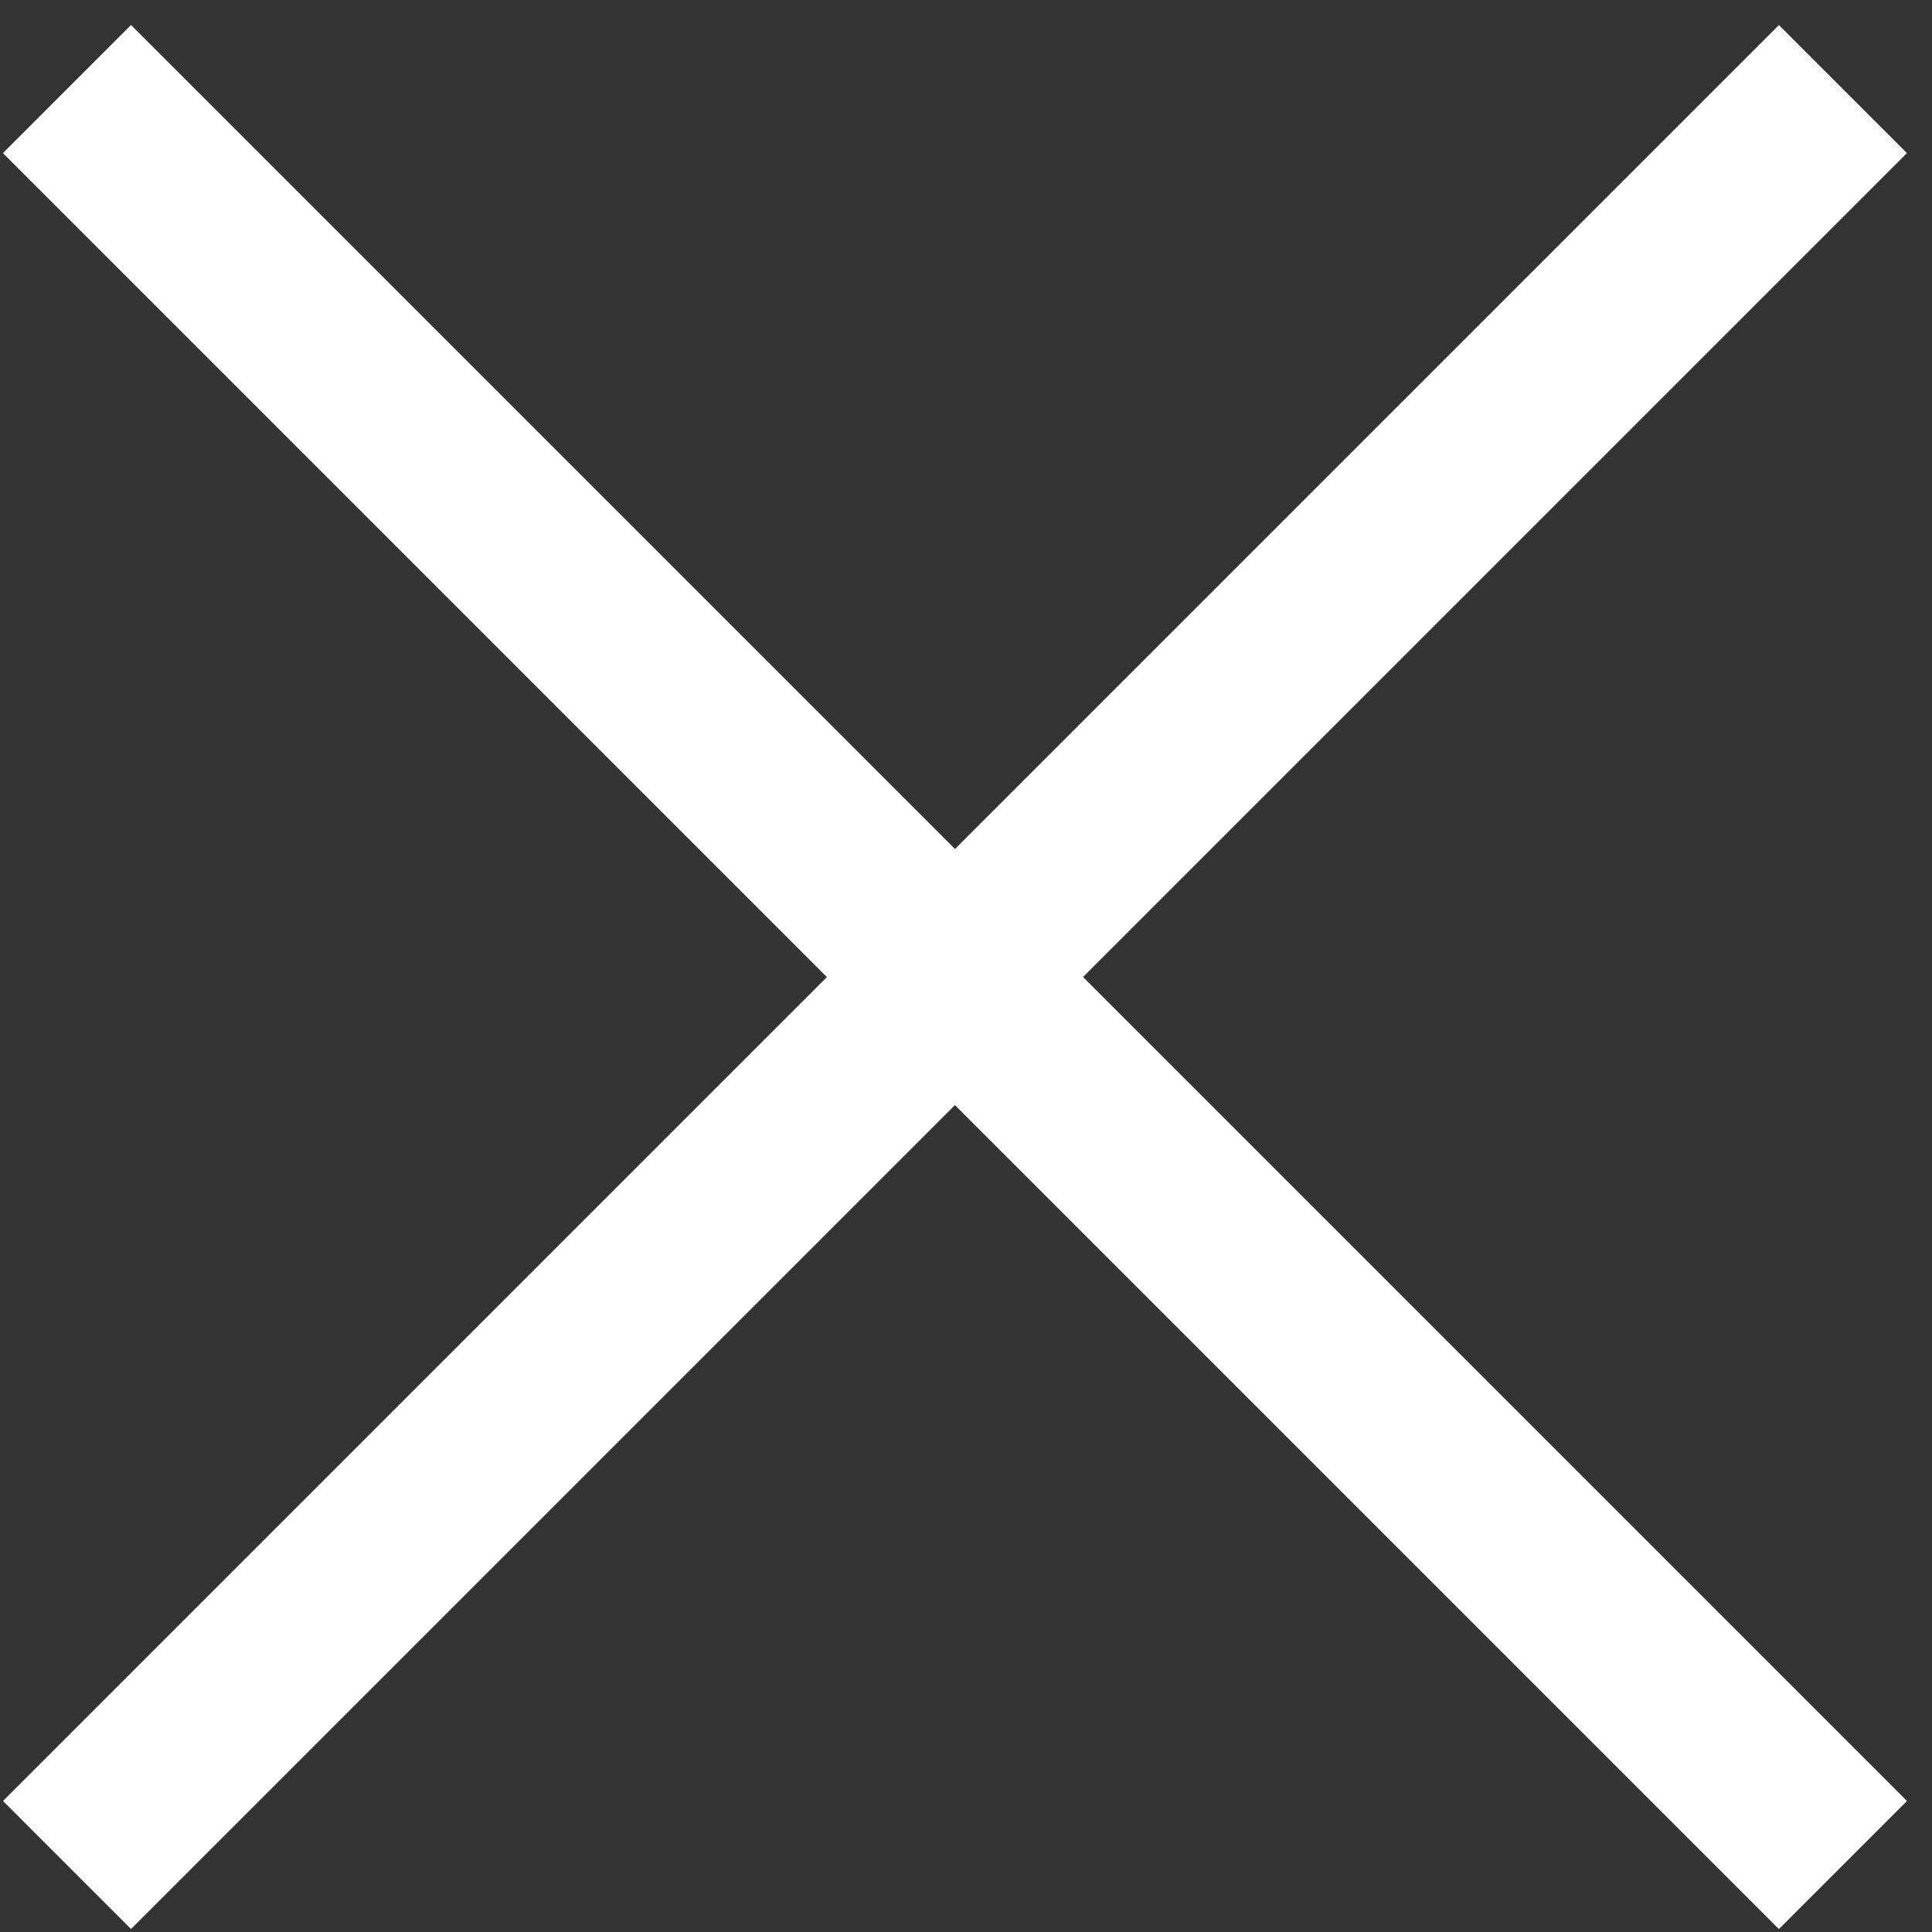 <?xml version="1.0" encoding="UTF-8"?>
<svg width="16px" height="16px" viewBox="0 0 16 16" version="1.1" xmlns="http://www.w3.org/2000/svg" xmlns:xlink="http://www.w3.org/1999/xlink">
    <rect x="0" y="0" width="16" height="16" fill="#333333" stroke="none"/>
    <!-- Generator: Sketch 51.2 (57519) - http://www.bohemiancoding.com/sketch -->
    <title>Group 4</title>
    <desc>Created with Sketch.</desc>
    <defs></defs>
    <g id="Welcome" stroke="none" stroke-width="1" fill="none" fill-rule="evenodd" stroke-linecap="square">
        <g id="SOCITEC---MOBILE-HP-Menu" transform="translate(-326, -100)" fill-rule="nonzero" stroke="#FFFFFF" stroke-width="1.5">
            <g id="Group-4" transform="translate(327, 101)">
                <g id="Group-3">
                    <path d="M0.085,13.915 L13.732,0.268" id="Line"></path>
                    <path d="M0.085,0.268 L13.732,13.915" id="Line"></path>
                </g>
            </g>
        </g>
    </g>
</svg>